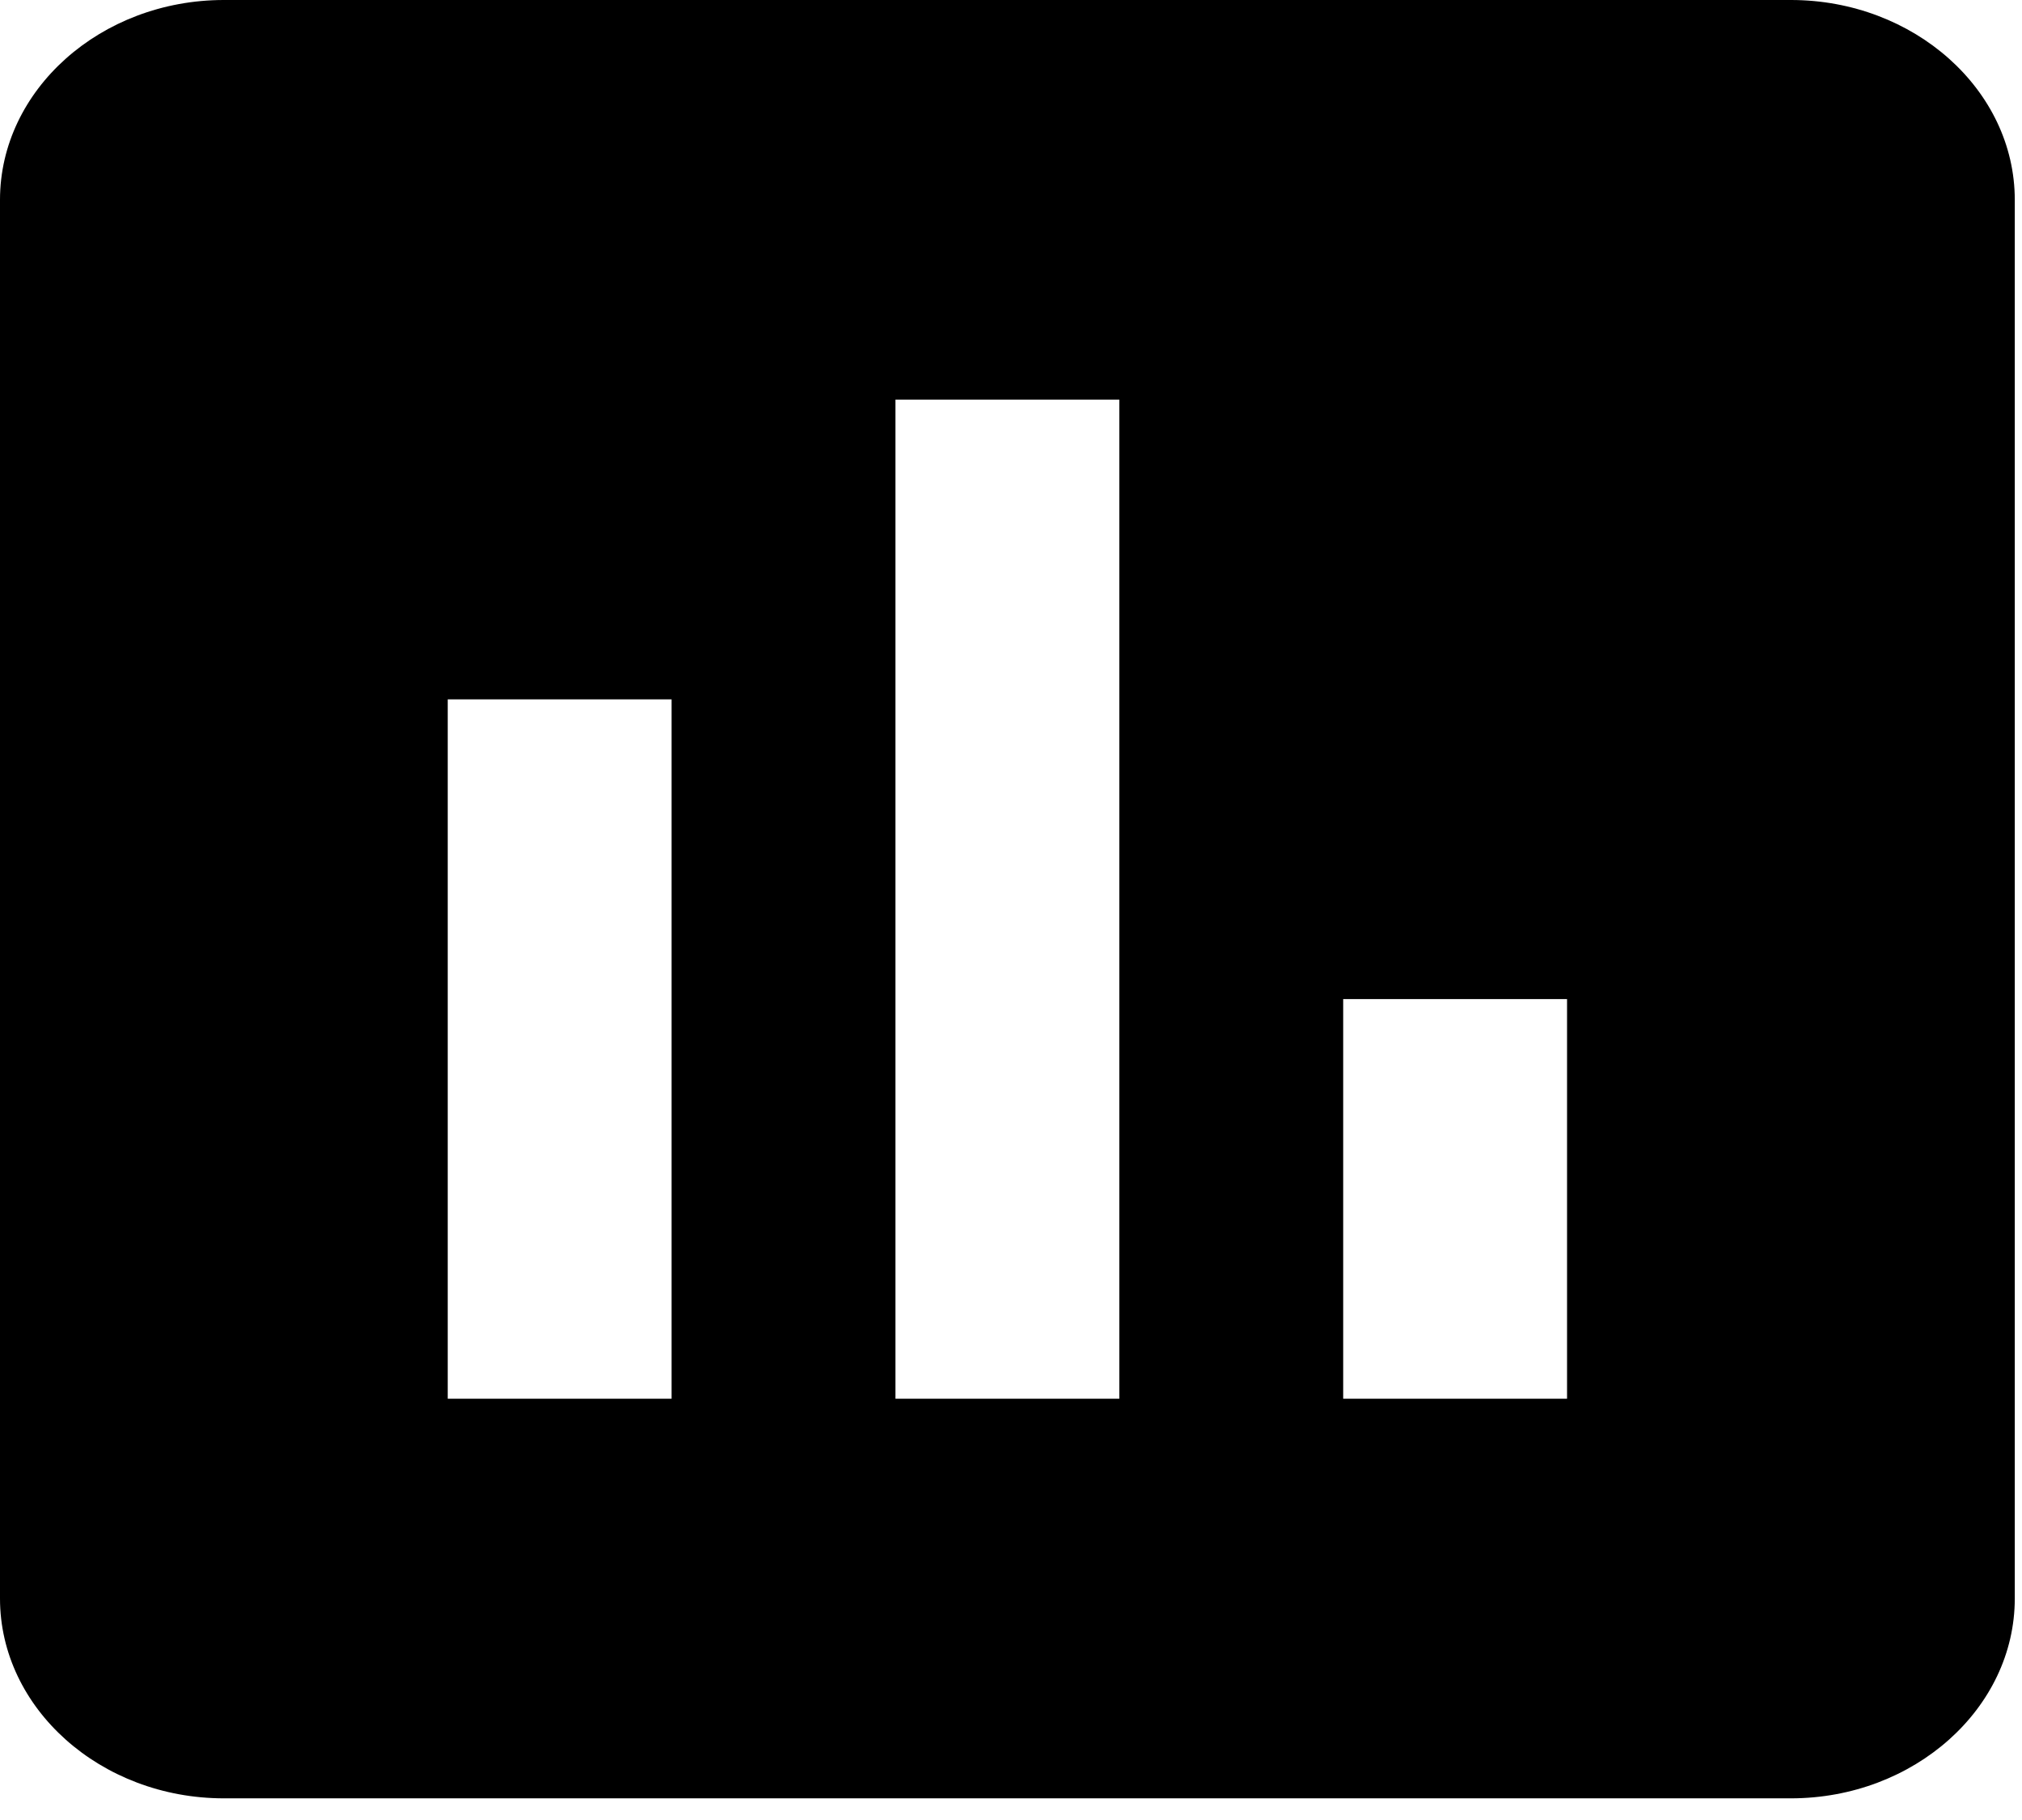 <svg width="70" height="63" viewBox="0 0 70 63" fill="none" xmlns="http://www.w3.org/2000/svg">
<path d="M62 0H7.75C3.487 0 0 3.112 0 6.917V55.333C0 59.138 3.487 62.25 7.75 62.25H62C66.263 62.25 69.75 59.138 69.75 55.333V6.917C69.75 3.112 66.263 0 62 0ZM23.25 48.417H15.5V24.208H23.25V48.417ZM38.75 48.417H31V13.833H38.75V48.417ZM54.25 48.417H46.5V34.583H54.25V48.417Z" fill="black"/>
</svg>

